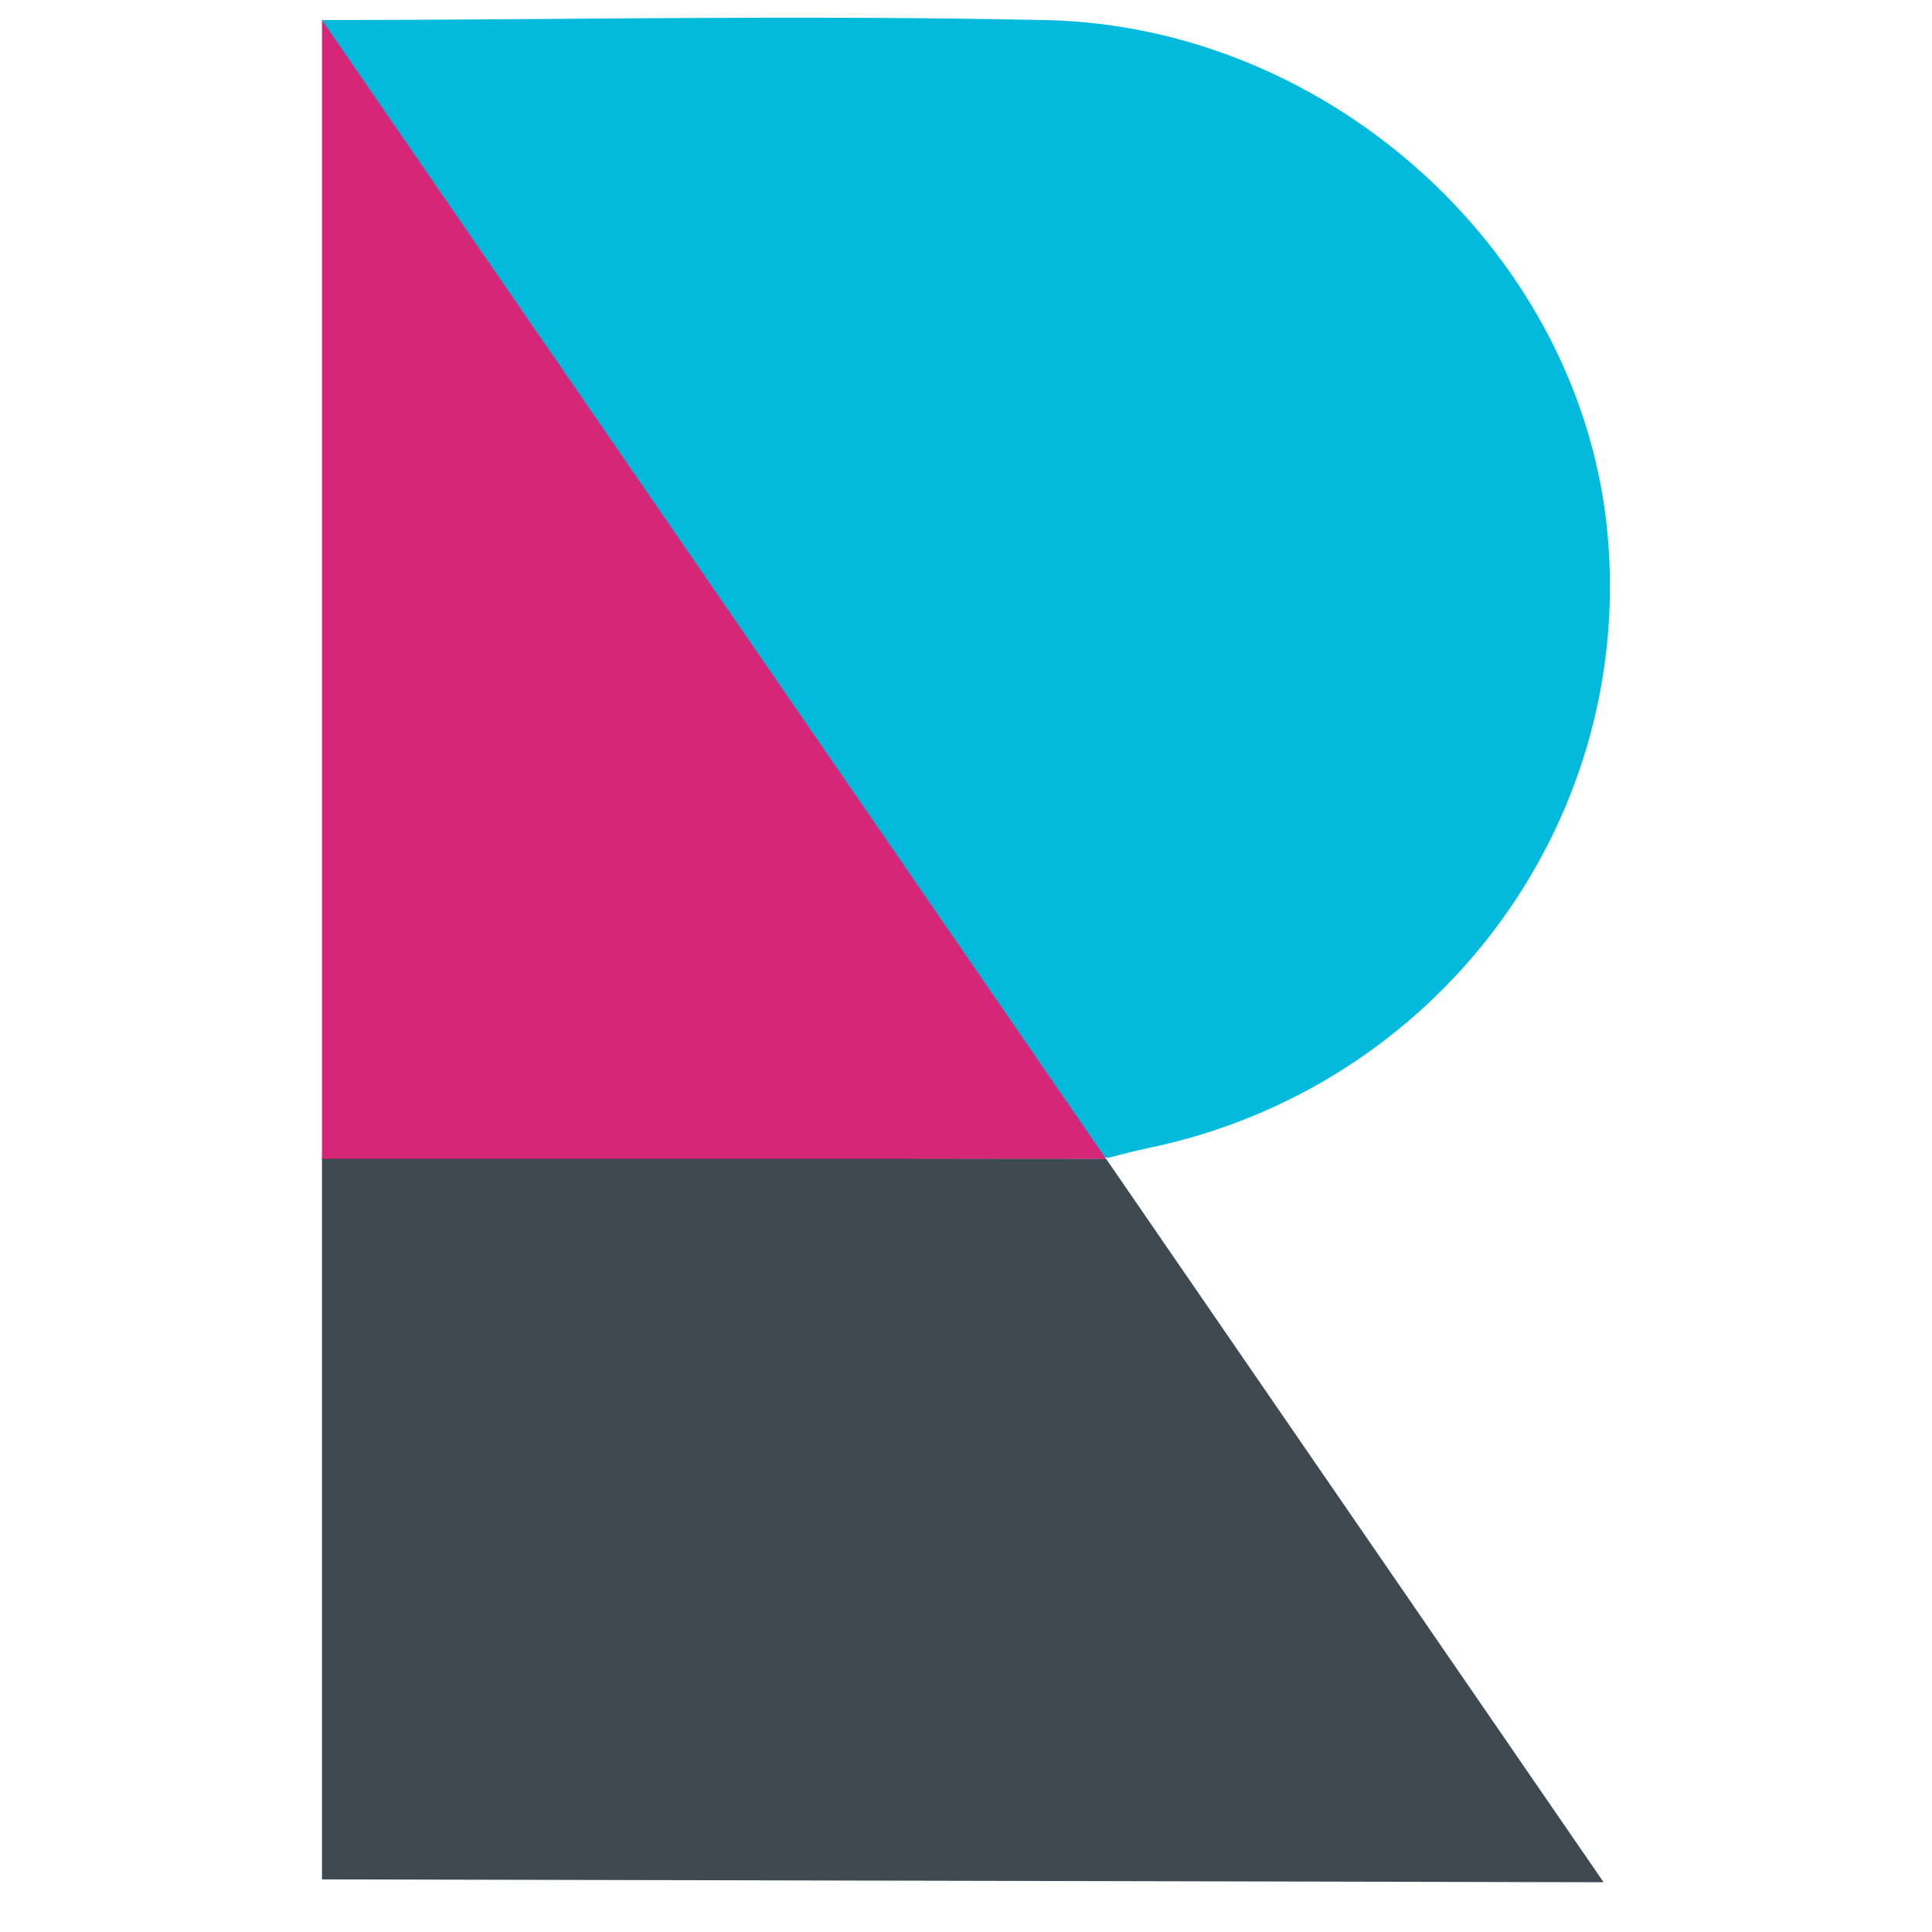 <svg width="48" height="48" viewBox="0 0 48 48" fill="none" xmlns="http://www.w3.org/2000/svg">
<g clip-path="url(#clip0_3002_8543)">
<path d="M8 0.5C14.065 0.491 19.937 0.369 26 0.5C33.073 0.656 39.346 6.347 39.946 13.35C40.564 20.545 35.656 27.056 28.511 28.526C28.18 28.594 27.526 28.768 27.526 28.768L24 28C24 28 10.451 5.071 8 0.5Z" fill="#03BADD"/>
<path d="M8 46.693V28.731C10.768 28.779 27.478 28.786 27.478 28.786L39.841 46.764L8 46.693Z" fill="#3F4952"/>
<path d="M8 28.788V0.5L27.478 28.788H8Z" fill="#D52678"/>
</g>
<defs>
<clipPath id="clip0_3002_8543">
<rect width="32.13" height="46.45" fill="white" transform="translate(7.87 0.325)"/>
</clipPath>
</defs>
</svg>
